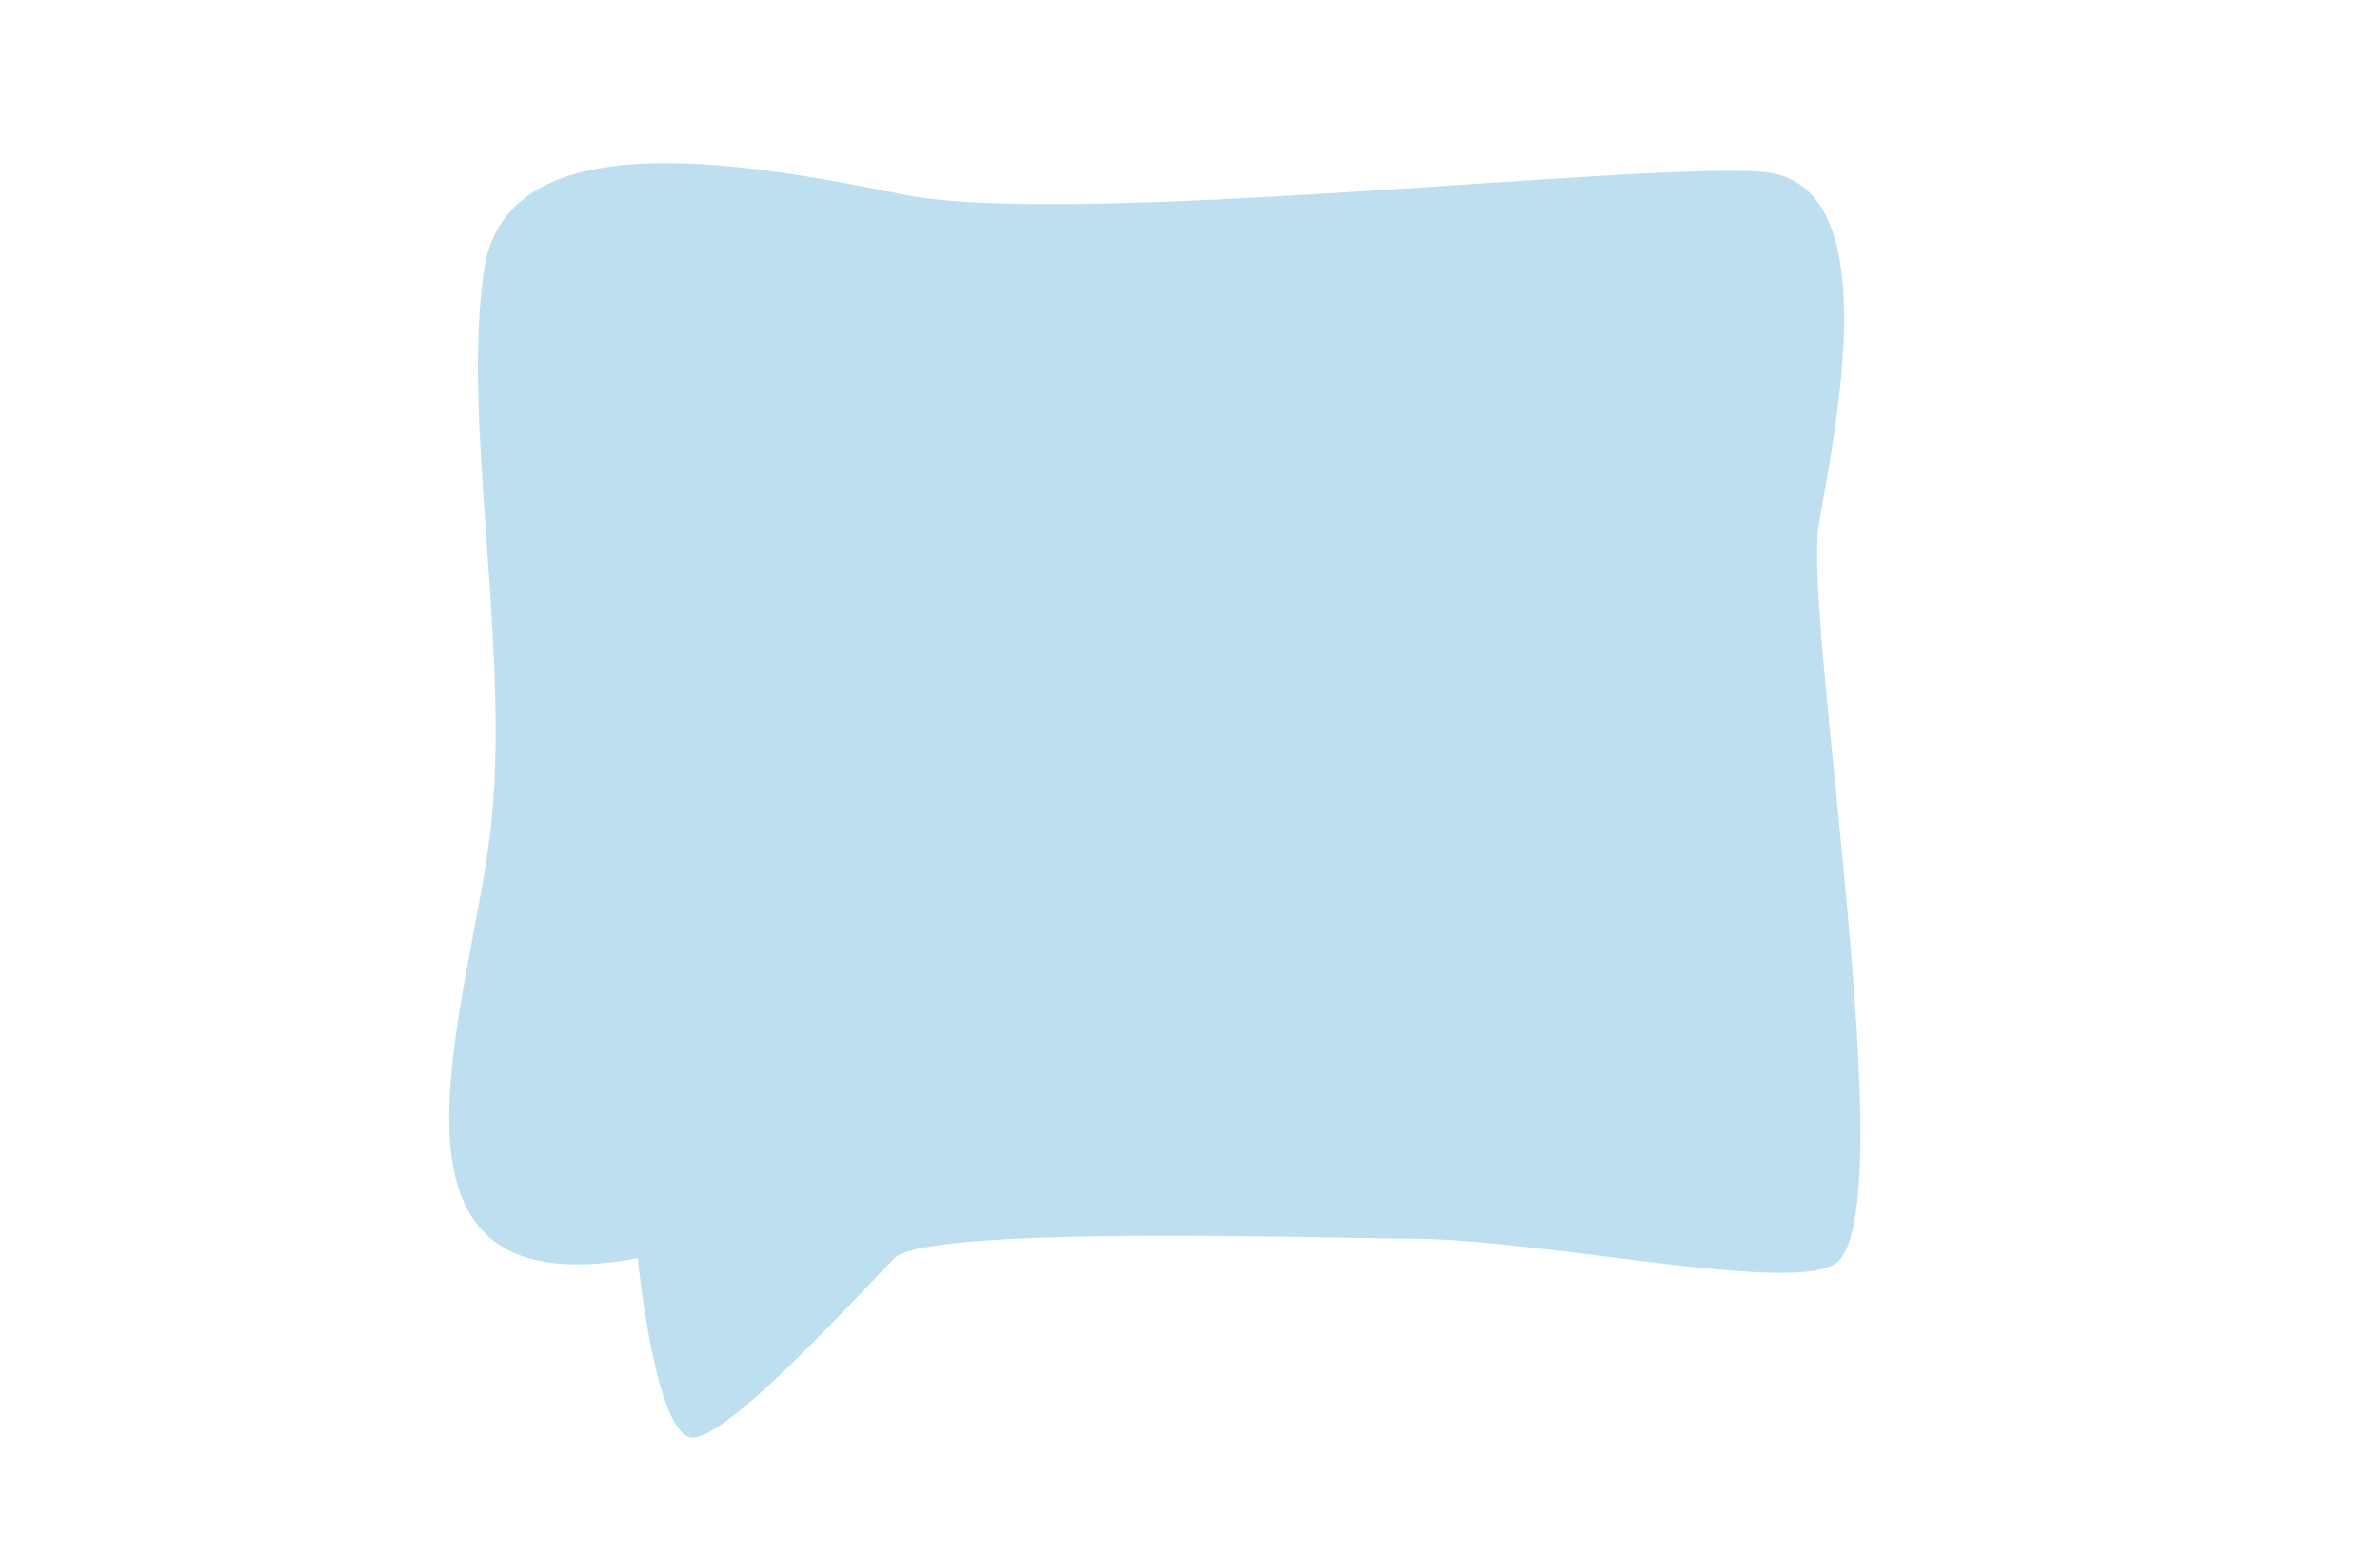 <?xml version="1.0" encoding="utf-8"?>
<!-- Generator: Adobe Illustrator 28.2.0, SVG Export Plug-In . SVG Version: 6.00 Build 0)  -->
<svg version="1.1" xmlns="http://www.w3.org/2000/svg" xmlns:xlink="http://www.w3.org/1999/xlink" x="0px" y="0px"
	 viewBox="0 0 780 510" style="enable-background:new 0 0 780 510;" xml:space="preserve">
<style type="text/css">
	.st0{fill:#BEDFEF;}
	.st1{fill:#C3C3C3;}
	.st2{fill:#CFCECE;}
	.st3{fill:none;stroke:#7A7A7A;stroke-width:5.972;stroke-linecap:round;stroke-miterlimit:10;}
	.st4{fill:#7A7A7A;}
	.st5{fill:#5880BA;}
	.st6{opacity:0.23;fill:#FFFFFF;}
	.st7{fill:#E8BE98;}
	.st8{fill:#DC9A6F;}
	.st9{fill:#553F35;}
	.st10{fill:#C85E27;}
	.st11{fill:#6FB166;}
	.st12{fill:#FFFFFF;}
	.st13{fill:url(#);}
	.st14{fill:#DA9D30;}
	.st15{fill:#966D49;}
	.st16{fill:#2C487A;}
	.st17{fill:#3385FF;}
	.st18{fill:none;stroke:#FFFFFF;stroke-width:3.595;stroke-linecap:round;stroke-miterlimit:10;}
</style>
<g id="Laag_2">
</g>
<g id="Laag_3">
	<path class="st0" d="M209,412.2c0,0,5.8,58.8,18,58.8c12.2,0,55.3-47.9,66.2-58.8c10.9-10.9,143.8-6.4,168.4-6.4
		c44.8,0,129.1,19.2,140.9,7.4c21.2-21.2-11.7-210.3-6.4-241.5S619,59.5,577.6,56.3c-41.3-3.2-227.2,18.5-281.7,7.4
		S166.2,39.9,158.7,88.1c-7.4,48.2,7.9,120.2,2.6,179S113.2,430.2,209,412.2z"/>
</g>
<g id="Laag_1">
</g>
</svg>
